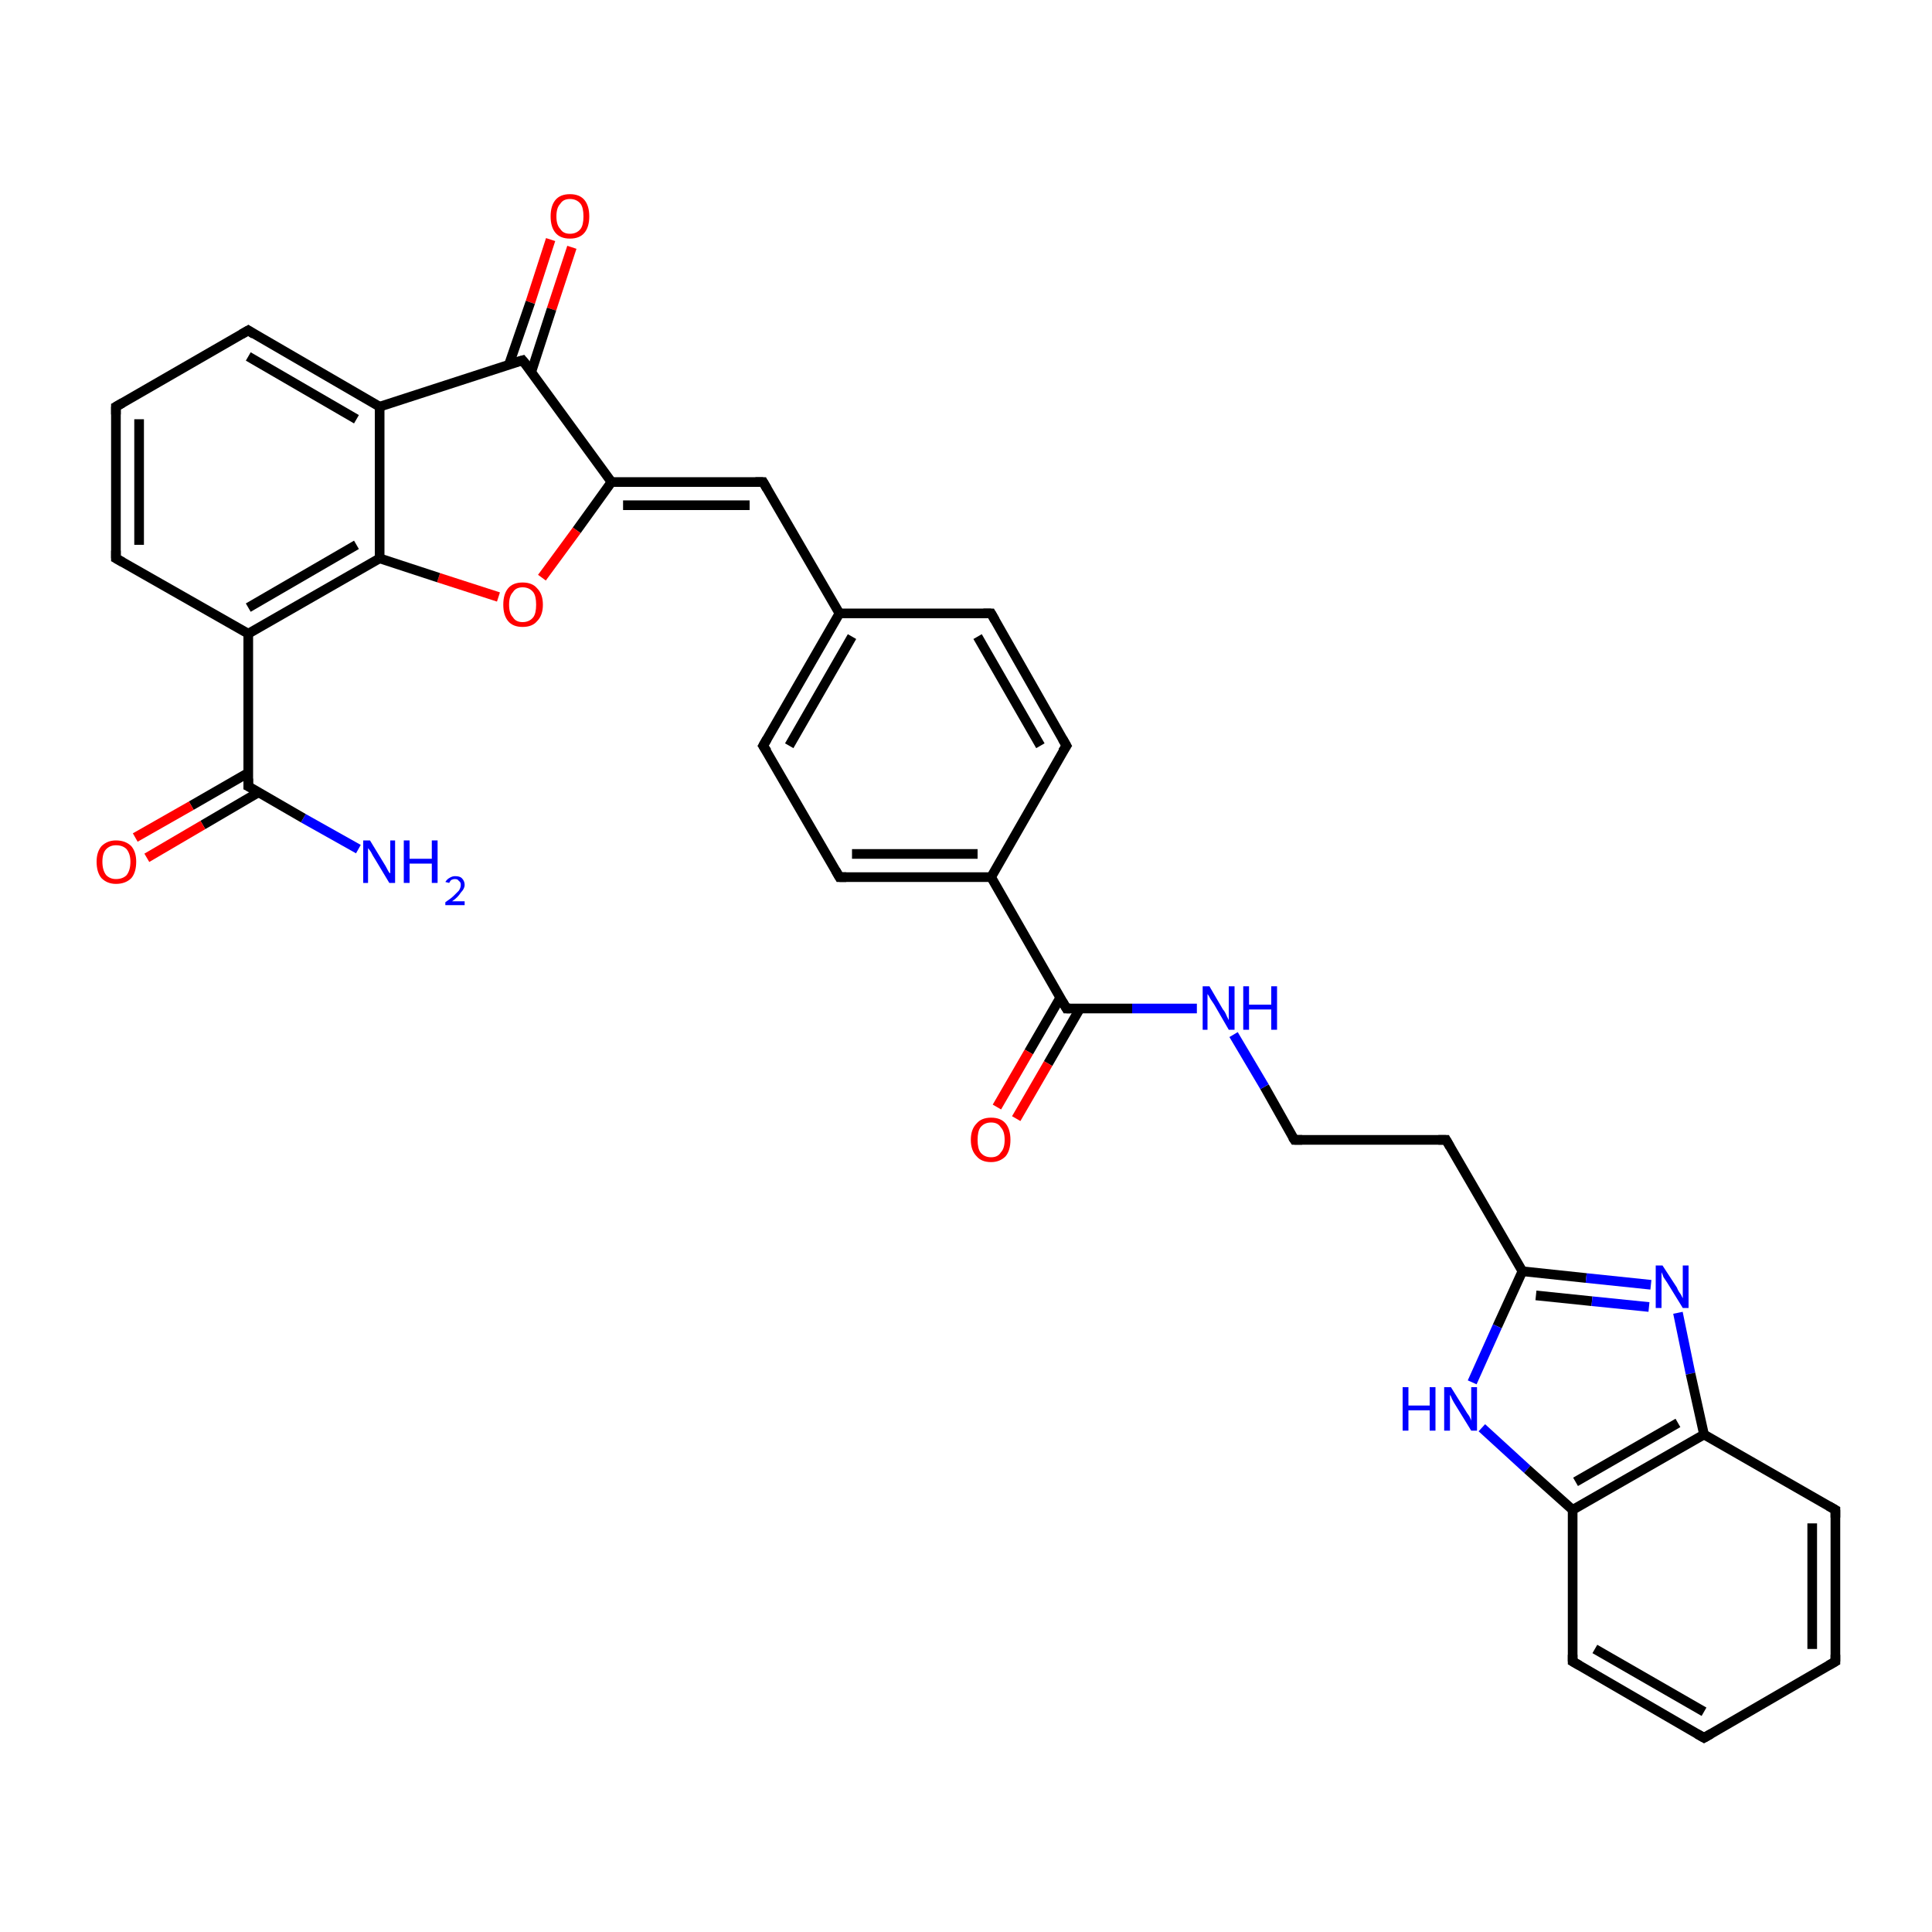 <?xml version='1.0' encoding='iso-8859-1'?>
<svg version='1.1' baseProfile='full'
              xmlns='http://www.w3.org/2000/svg'
                      xmlns:rdkit='http://www.rdkit.org/xml'
                      xmlns:xlink='http://www.w3.org/1999/xlink'
                  xml:space='preserve'
width='200px' height='200px' viewBox='0 0 200 200'>
<!-- END OF HEADER -->
<rect style='opacity:1.0;fill:#FFFFFF;stroke:none' width='200.0' height='200.0' x='0.0' y='0.0'> </rect>
<path class='bond-0 atom-19 atom-20' d='M 134.0,118.0 L 149.7,118.0' style='fill:none;fill-rule:evenodd;stroke:#000000;stroke-width:1.0px;stroke-linecap:butt;stroke-linejoin:miter;stroke-opacity:1' />
<path class='bond-1 atom-19 atom-16' d='M 134.0,118.0 L 130.9,112.5' style='fill:none;fill-rule:evenodd;stroke:#000000;stroke-width:1.0px;stroke-linecap:butt;stroke-linejoin:miter;stroke-opacity:1' />
<path class='bond-1 atom-19 atom-16' d='M 130.9,112.5 L 127.7,107.1' style='fill:none;fill-rule:evenodd;stroke:#0000FF;stroke-width:1.0px;stroke-linecap:butt;stroke-linejoin:miter;stroke-opacity:1' />
<path class='bond-2 atom-20 atom-21' d='M 149.7,118.0 L 157.6,131.6' style='fill:none;fill-rule:evenodd;stroke:#000000;stroke-width:1.0px;stroke-linecap:butt;stroke-linejoin:miter;stroke-opacity:1' />
<path class='bond-3 atom-16 atom-7' d='M 123.9,104.4 L 117.2,104.4' style='fill:none;fill-rule:evenodd;stroke:#0000FF;stroke-width:1.0px;stroke-linecap:butt;stroke-linejoin:miter;stroke-opacity:1' />
<path class='bond-3 atom-16 atom-7' d='M 117.2,104.4 L 110.4,104.4' style='fill:none;fill-rule:evenodd;stroke:#000000;stroke-width:1.0px;stroke-linecap:butt;stroke-linejoin:miter;stroke-opacity:1' />
<path class='bond-4 atom-30 atom-31' d='M 110.4,77.2 L 102.6,63.5' style='fill:none;fill-rule:evenodd;stroke:#000000;stroke-width:1.0px;stroke-linecap:butt;stroke-linejoin:miter;stroke-opacity:1' />
<path class='bond-4 atom-30 atom-31' d='M 107.7,77.2 L 101.2,65.9' style='fill:none;fill-rule:evenodd;stroke:#000000;stroke-width:1.0px;stroke-linecap:butt;stroke-linejoin:miter;stroke-opacity:1' />
<path class='bond-5 atom-30 atom-6' d='M 110.4,77.2 L 102.6,90.8' style='fill:none;fill-rule:evenodd;stroke:#000000;stroke-width:1.0px;stroke-linecap:butt;stroke-linejoin:miter;stroke-opacity:1' />
<path class='bond-6 atom-31 atom-15' d='M 102.6,63.5 L 86.9,63.5' style='fill:none;fill-rule:evenodd;stroke:#000000;stroke-width:1.0px;stroke-linecap:butt;stroke-linejoin:miter;stroke-opacity:1' />
<path class='bond-7 atom-7 atom-6' d='M 110.4,104.4 L 102.6,90.8' style='fill:none;fill-rule:evenodd;stroke:#000000;stroke-width:1.0px;stroke-linecap:butt;stroke-linejoin:miter;stroke-opacity:1' />
<path class='bond-8 atom-7 atom-18' d='M 109.8,103.2 L 106.5,108.9' style='fill:none;fill-rule:evenodd;stroke:#000000;stroke-width:1.0px;stroke-linecap:butt;stroke-linejoin:miter;stroke-opacity:1' />
<path class='bond-8 atom-7 atom-18' d='M 106.5,108.9 L 103.2,114.6' style='fill:none;fill-rule:evenodd;stroke:#FF0000;stroke-width:1.0px;stroke-linecap:butt;stroke-linejoin:miter;stroke-opacity:1' />
<path class='bond-8 atom-7 atom-18' d='M 111.8,104.4 L 108.5,110.1' style='fill:none;fill-rule:evenodd;stroke:#000000;stroke-width:1.0px;stroke-linecap:butt;stroke-linejoin:miter;stroke-opacity:1' />
<path class='bond-8 atom-7 atom-18' d='M 108.5,110.1 L 105.2,115.8' style='fill:none;fill-rule:evenodd;stroke:#FF0000;stroke-width:1.0px;stroke-linecap:butt;stroke-linejoin:miter;stroke-opacity:1' />
<path class='bond-9 atom-6 atom-5' d='M 102.6,90.8 L 86.9,90.8' style='fill:none;fill-rule:evenodd;stroke:#000000;stroke-width:1.0px;stroke-linecap:butt;stroke-linejoin:miter;stroke-opacity:1' />
<path class='bond-9 atom-6 atom-5' d='M 101.2,88.4 L 88.2,88.4' style='fill:none;fill-rule:evenodd;stroke:#000000;stroke-width:1.0px;stroke-linecap:butt;stroke-linejoin:miter;stroke-opacity:1' />
<path class='bond-10 atom-21 atom-22' d='M 157.6,131.6 L 155.0,137.3' style='fill:none;fill-rule:evenodd;stroke:#000000;stroke-width:1.0px;stroke-linecap:butt;stroke-linejoin:miter;stroke-opacity:1' />
<path class='bond-10 atom-21 atom-22' d='M 155.0,137.3 L 152.4,143.1' style='fill:none;fill-rule:evenodd;stroke:#0000FF;stroke-width:1.0px;stroke-linecap:butt;stroke-linejoin:miter;stroke-opacity:1' />
<path class='bond-11 atom-21 atom-29' d='M 157.6,131.6 L 164.2,132.3' style='fill:none;fill-rule:evenodd;stroke:#000000;stroke-width:1.0px;stroke-linecap:butt;stroke-linejoin:miter;stroke-opacity:1' />
<path class='bond-11 atom-21 atom-29' d='M 164.2,132.3 L 170.9,133.0' style='fill:none;fill-rule:evenodd;stroke:#0000FF;stroke-width:1.0px;stroke-linecap:butt;stroke-linejoin:miter;stroke-opacity:1' />
<path class='bond-11 atom-21 atom-29' d='M 159.0,134.1 L 164.8,134.7' style='fill:none;fill-rule:evenodd;stroke:#000000;stroke-width:1.0px;stroke-linecap:butt;stroke-linejoin:miter;stroke-opacity:1' />
<path class='bond-11 atom-21 atom-29' d='M 164.8,134.7 L 170.7,135.3' style='fill:none;fill-rule:evenodd;stroke:#0000FF;stroke-width:1.0px;stroke-linecap:butt;stroke-linejoin:miter;stroke-opacity:1' />
<path class='bond-12 atom-15 atom-14' d='M 86.9,63.5 L 79.0,49.9' style='fill:none;fill-rule:evenodd;stroke:#000000;stroke-width:1.0px;stroke-linecap:butt;stroke-linejoin:miter;stroke-opacity:1' />
<path class='bond-13 atom-15 atom-4' d='M 86.9,63.5 L 79.0,77.2' style='fill:none;fill-rule:evenodd;stroke:#000000;stroke-width:1.0px;stroke-linecap:butt;stroke-linejoin:miter;stroke-opacity:1' />
<path class='bond-13 atom-15 atom-4' d='M 88.2,65.9 L 81.7,77.2' style='fill:none;fill-rule:evenodd;stroke:#000000;stroke-width:1.0px;stroke-linecap:butt;stroke-linejoin:miter;stroke-opacity:1' />
<path class='bond-14 atom-22 atom-23' d='M 153.4,147.8 L 158.1,152.1' style='fill:none;fill-rule:evenodd;stroke:#0000FF;stroke-width:1.0px;stroke-linecap:butt;stroke-linejoin:miter;stroke-opacity:1' />
<path class='bond-14 atom-22 atom-23' d='M 158.1,152.1 L 162.8,156.3' style='fill:none;fill-rule:evenodd;stroke:#000000;stroke-width:1.0px;stroke-linecap:butt;stroke-linejoin:miter;stroke-opacity:1' />
<path class='bond-15 atom-14 atom-13' d='M 79.0,49.9 L 63.3,49.9' style='fill:none;fill-rule:evenodd;stroke:#000000;stroke-width:1.0px;stroke-linecap:butt;stroke-linejoin:miter;stroke-opacity:1' />
<path class='bond-15 atom-14 atom-13' d='M 77.6,52.3 L 64.5,52.3' style='fill:none;fill-rule:evenodd;stroke:#000000;stroke-width:1.0px;stroke-linecap:butt;stroke-linejoin:miter;stroke-opacity:1' />
<path class='bond-16 atom-17 atom-12' d='M 59.2,25.6 L 57.1,32.0' style='fill:none;fill-rule:evenodd;stroke:#FF0000;stroke-width:1.0px;stroke-linecap:butt;stroke-linejoin:miter;stroke-opacity:1' />
<path class='bond-16 atom-17 atom-12' d='M 57.1,32.0 L 55.0,38.5' style='fill:none;fill-rule:evenodd;stroke:#000000;stroke-width:1.0px;stroke-linecap:butt;stroke-linejoin:miter;stroke-opacity:1' />
<path class='bond-16 atom-17 atom-12' d='M 57.0,24.8 L 54.9,31.3' style='fill:none;fill-rule:evenodd;stroke:#FF0000;stroke-width:1.0px;stroke-linecap:butt;stroke-linejoin:miter;stroke-opacity:1' />
<path class='bond-16 atom-17 atom-12' d='M 54.9,31.3 L 52.7,37.7' style='fill:none;fill-rule:evenodd;stroke:#000000;stroke-width:1.0px;stroke-linecap:butt;stroke-linejoin:miter;stroke-opacity:1' />
<path class='bond-17 atom-29 atom-28' d='M 173.7,135.9 L 175.0,142.2' style='fill:none;fill-rule:evenodd;stroke:#0000FF;stroke-width:1.0px;stroke-linecap:butt;stroke-linejoin:miter;stroke-opacity:1' />
<path class='bond-17 atom-29 atom-28' d='M 175.0,142.2 L 176.4,148.5' style='fill:none;fill-rule:evenodd;stroke:#000000;stroke-width:1.0px;stroke-linecap:butt;stroke-linejoin:miter;stroke-opacity:1' />
<path class='bond-18 atom-5 atom-4' d='M 86.9,90.8 L 79.0,77.2' style='fill:none;fill-rule:evenodd;stroke:#000000;stroke-width:1.0px;stroke-linecap:butt;stroke-linejoin:miter;stroke-opacity:1' />
<path class='bond-19 atom-13 atom-12' d='M 63.3,49.9 L 54.1,37.3' style='fill:none;fill-rule:evenodd;stroke:#000000;stroke-width:1.0px;stroke-linecap:butt;stroke-linejoin:miter;stroke-opacity:1' />
<path class='bond-20 atom-13 atom-32' d='M 63.3,49.9 L 59.7,54.9' style='fill:none;fill-rule:evenodd;stroke:#000000;stroke-width:1.0px;stroke-linecap:butt;stroke-linejoin:miter;stroke-opacity:1' />
<path class='bond-20 atom-13 atom-32' d='M 59.7,54.9 L 56.1,59.8' style='fill:none;fill-rule:evenodd;stroke:#FF0000;stroke-width:1.0px;stroke-linecap:butt;stroke-linejoin:miter;stroke-opacity:1' />
<path class='bond-21 atom-12 atom-11' d='M 54.1,37.3 L 39.3,42.1' style='fill:none;fill-rule:evenodd;stroke:#000000;stroke-width:1.0px;stroke-linecap:butt;stroke-linejoin:miter;stroke-opacity:1' />
<path class='bond-22 atom-23 atom-28' d='M 162.8,156.3 L 176.4,148.5' style='fill:none;fill-rule:evenodd;stroke:#000000;stroke-width:1.0px;stroke-linecap:butt;stroke-linejoin:miter;stroke-opacity:1' />
<path class='bond-22 atom-23 atom-28' d='M 163.1,153.4 L 173.7,147.3' style='fill:none;fill-rule:evenodd;stroke:#000000;stroke-width:1.0px;stroke-linecap:butt;stroke-linejoin:miter;stroke-opacity:1' />
<path class='bond-23 atom-23 atom-24' d='M 162.8,156.3 L 162.8,172.0' style='fill:none;fill-rule:evenodd;stroke:#000000;stroke-width:1.0px;stroke-linecap:butt;stroke-linejoin:miter;stroke-opacity:1' />
<path class='bond-24 atom-28 atom-27' d='M 176.4,148.5 L 190.0,156.3' style='fill:none;fill-rule:evenodd;stroke:#000000;stroke-width:1.0px;stroke-linecap:butt;stroke-linejoin:miter;stroke-opacity:1' />
<path class='bond-25 atom-32 atom-33' d='M 51.6,61.8 L 45.4,59.8' style='fill:none;fill-rule:evenodd;stroke:#FF0000;stroke-width:1.0px;stroke-linecap:butt;stroke-linejoin:miter;stroke-opacity:1' />
<path class='bond-25 atom-32 atom-33' d='M 45.4,59.8 L 39.3,57.8' style='fill:none;fill-rule:evenodd;stroke:#000000;stroke-width:1.0px;stroke-linecap:butt;stroke-linejoin:miter;stroke-opacity:1' />
<path class='bond-26 atom-24 atom-25' d='M 162.8,172.0 L 176.4,179.9' style='fill:none;fill-rule:evenodd;stroke:#000000;stroke-width:1.0px;stroke-linecap:butt;stroke-linejoin:miter;stroke-opacity:1' />
<path class='bond-26 atom-24 atom-25' d='M 165.1,170.7 L 176.4,177.2' style='fill:none;fill-rule:evenodd;stroke:#000000;stroke-width:1.0px;stroke-linecap:butt;stroke-linejoin:miter;stroke-opacity:1' />
<path class='bond-27 atom-11 atom-33' d='M 39.3,42.1 L 39.3,57.8' style='fill:none;fill-rule:evenodd;stroke:#000000;stroke-width:1.0px;stroke-linecap:butt;stroke-linejoin:miter;stroke-opacity:1' />
<path class='bond-28 atom-11 atom-10' d='M 39.3,42.1 L 25.7,34.2' style='fill:none;fill-rule:evenodd;stroke:#000000;stroke-width:1.0px;stroke-linecap:butt;stroke-linejoin:miter;stroke-opacity:1' />
<path class='bond-28 atom-11 atom-10' d='M 36.9,43.4 L 25.7,36.9' style='fill:none;fill-rule:evenodd;stroke:#000000;stroke-width:1.0px;stroke-linecap:butt;stroke-linejoin:miter;stroke-opacity:1' />
<path class='bond-29 atom-27 atom-26' d='M 190.0,156.3 L 190.0,172.0' style='fill:none;fill-rule:evenodd;stroke:#000000;stroke-width:1.0px;stroke-linecap:butt;stroke-linejoin:miter;stroke-opacity:1' />
<path class='bond-29 atom-27 atom-26' d='M 187.6,157.7 L 187.6,170.7' style='fill:none;fill-rule:evenodd;stroke:#000000;stroke-width:1.0px;stroke-linecap:butt;stroke-linejoin:miter;stroke-opacity:1' />
<path class='bond-30 atom-33 atom-3' d='M 39.3,57.8 L 25.7,65.6' style='fill:none;fill-rule:evenodd;stroke:#000000;stroke-width:1.0px;stroke-linecap:butt;stroke-linejoin:miter;stroke-opacity:1' />
<path class='bond-30 atom-33 atom-3' d='M 36.9,56.4 L 25.7,62.9' style='fill:none;fill-rule:evenodd;stroke:#000000;stroke-width:1.0px;stroke-linecap:butt;stroke-linejoin:miter;stroke-opacity:1' />
<path class='bond-31 atom-10 atom-9' d='M 25.7,34.2 L 12.0,42.1' style='fill:none;fill-rule:evenodd;stroke:#000000;stroke-width:1.0px;stroke-linecap:butt;stroke-linejoin:miter;stroke-opacity:1' />
<path class='bond-32 atom-25 atom-26' d='M 176.4,179.9 L 190.0,172.0' style='fill:none;fill-rule:evenodd;stroke:#000000;stroke-width:1.0px;stroke-linecap:butt;stroke-linejoin:miter;stroke-opacity:1' />
<path class='bond-33 atom-3 atom-8' d='M 25.7,65.6 L 12.0,57.8' style='fill:none;fill-rule:evenodd;stroke:#000000;stroke-width:1.0px;stroke-linecap:butt;stroke-linejoin:miter;stroke-opacity:1' />
<path class='bond-34 atom-3 atom-1' d='M 25.7,65.6 L 25.7,81.4' style='fill:none;fill-rule:evenodd;stroke:#000000;stroke-width:1.0px;stroke-linecap:butt;stroke-linejoin:miter;stroke-opacity:1' />
<path class='bond-35 atom-9 atom-8' d='M 12.0,42.1 L 12.0,57.8' style='fill:none;fill-rule:evenodd;stroke:#000000;stroke-width:1.0px;stroke-linecap:butt;stroke-linejoin:miter;stroke-opacity:1' />
<path class='bond-35 atom-9 atom-8' d='M 14.4,43.4 L 14.4,56.4' style='fill:none;fill-rule:evenodd;stroke:#000000;stroke-width:1.0px;stroke-linecap:butt;stroke-linejoin:miter;stroke-opacity:1' />
<path class='bond-36 atom-0 atom-1' d='M 37.1,87.9 L 31.4,84.7' style='fill:none;fill-rule:evenodd;stroke:#0000FF;stroke-width:1.0px;stroke-linecap:butt;stroke-linejoin:miter;stroke-opacity:1' />
<path class='bond-36 atom-0 atom-1' d='M 31.4,84.7 L 25.7,81.4' style='fill:none;fill-rule:evenodd;stroke:#000000;stroke-width:1.0px;stroke-linecap:butt;stroke-linejoin:miter;stroke-opacity:1' />
<path class='bond-37 atom-1 atom-2' d='M 25.7,80.0 L 19.8,83.4' style='fill:none;fill-rule:evenodd;stroke:#000000;stroke-width:1.0px;stroke-linecap:butt;stroke-linejoin:miter;stroke-opacity:1' />
<path class='bond-37 atom-1 atom-2' d='M 19.8,83.4 L 14.0,86.7' style='fill:none;fill-rule:evenodd;stroke:#FF0000;stroke-width:1.0px;stroke-linecap:butt;stroke-linejoin:miter;stroke-opacity:1' />
<path class='bond-37 atom-1 atom-2' d='M 26.8,82.0 L 21.0,85.4' style='fill:none;fill-rule:evenodd;stroke:#000000;stroke-width:1.0px;stroke-linecap:butt;stroke-linejoin:miter;stroke-opacity:1' />
<path class='bond-37 atom-1 atom-2' d='M 21.0,85.4 L 15.2,88.8' style='fill:none;fill-rule:evenodd;stroke:#FF0000;stroke-width:1.0px;stroke-linecap:butt;stroke-linejoin:miter;stroke-opacity:1' />
<path d='M 25.7,80.6 L 25.7,81.4 L 25.9,81.5' style='fill:none;stroke:#000000;stroke-width:1.0px;stroke-linecap:butt;stroke-linejoin:miter;stroke-miterlimit:10;stroke-opacity:1;' />
<path d='M 79.4,76.5 L 79.0,77.2 L 79.4,77.8' style='fill:none;stroke:#000000;stroke-width:1.0px;stroke-linecap:butt;stroke-linejoin:miter;stroke-miterlimit:10;stroke-opacity:1;' />
<path d='M 87.6,90.8 L 86.9,90.8 L 86.5,90.1' style='fill:none;stroke:#000000;stroke-width:1.0px;stroke-linecap:butt;stroke-linejoin:miter;stroke-miterlimit:10;stroke-opacity:1;' />
<path d='M 110.8,104.4 L 110.4,104.4 L 110.0,103.7' style='fill:none;stroke:#000000;stroke-width:1.0px;stroke-linecap:butt;stroke-linejoin:miter;stroke-miterlimit:10;stroke-opacity:1;' />
<path d='M 12.7,58.2 L 12.0,57.8 L 12.0,57.0' style='fill:none;stroke:#000000;stroke-width:1.0px;stroke-linecap:butt;stroke-linejoin:miter;stroke-miterlimit:10;stroke-opacity:1;' />
<path d='M 12.7,41.7 L 12.0,42.1 L 12.0,42.9' style='fill:none;stroke:#000000;stroke-width:1.0px;stroke-linecap:butt;stroke-linejoin:miter;stroke-miterlimit:10;stroke-opacity:1;' />
<path d='M 26.3,34.6 L 25.7,34.2 L 25.0,34.6' style='fill:none;stroke:#000000;stroke-width:1.0px;stroke-linecap:butt;stroke-linejoin:miter;stroke-miterlimit:10;stroke-opacity:1;' />
<path d='M 54.6,37.9 L 54.1,37.3 L 53.4,37.5' style='fill:none;stroke:#000000;stroke-width:1.0px;stroke-linecap:butt;stroke-linejoin:miter;stroke-miterlimit:10;stroke-opacity:1;' />
<path d='M 79.4,50.6 L 79.0,49.9 L 78.2,49.9' style='fill:none;stroke:#000000;stroke-width:1.0px;stroke-linecap:butt;stroke-linejoin:miter;stroke-miterlimit:10;stroke-opacity:1;' />
<path d='M 134.8,118.0 L 134.0,118.0 L 133.8,117.7' style='fill:none;stroke:#000000;stroke-width:1.0px;stroke-linecap:butt;stroke-linejoin:miter;stroke-miterlimit:10;stroke-opacity:1;' />
<path d='M 148.9,118.0 L 149.7,118.0 L 150.1,118.7' style='fill:none;stroke:#000000;stroke-width:1.0px;stroke-linecap:butt;stroke-linejoin:miter;stroke-miterlimit:10;stroke-opacity:1;' />
<path d='M 162.8,171.3 L 162.8,172.0 L 163.5,172.4' style='fill:none;stroke:#000000;stroke-width:1.0px;stroke-linecap:butt;stroke-linejoin:miter;stroke-miterlimit:10;stroke-opacity:1;' />
<path d='M 175.7,179.5 L 176.4,179.9 L 177.1,179.5' style='fill:none;stroke:#000000;stroke-width:1.0px;stroke-linecap:butt;stroke-linejoin:miter;stroke-miterlimit:10;stroke-opacity:1;' />
<path d='M 190.0,171.3 L 190.0,172.0 L 189.3,172.4' style='fill:none;stroke:#000000;stroke-width:1.0px;stroke-linecap:butt;stroke-linejoin:miter;stroke-miterlimit:10;stroke-opacity:1;' />
<path d='M 189.3,155.9 L 190.0,156.3 L 190.0,157.1' style='fill:none;stroke:#000000;stroke-width:1.0px;stroke-linecap:butt;stroke-linejoin:miter;stroke-miterlimit:10;stroke-opacity:1;' />
<path d='M 110.0,76.5 L 110.4,77.2 L 110.0,77.8' style='fill:none;stroke:#000000;stroke-width:1.0px;stroke-linecap:butt;stroke-linejoin:miter;stroke-miterlimit:10;stroke-opacity:1;' />
<path d='M 103.0,64.2 L 102.6,63.5 L 101.8,63.5' style='fill:none;stroke:#000000;stroke-width:1.0px;stroke-linecap:butt;stroke-linejoin:miter;stroke-miterlimit:10;stroke-opacity:1;' />
<path class='atom-0' d='M 38.3 87.0
L 39.7 89.3
Q 39.9 89.6, 40.1 90.0
Q 40.3 90.4, 40.4 90.4
L 40.4 87.0
L 40.9 87.0
L 40.9 91.4
L 40.3 91.4
L 38.8 88.9
Q 38.6 88.6, 38.4 88.2
Q 38.2 87.9, 38.1 87.8
L 38.1 91.4
L 37.6 91.4
L 37.6 87.0
L 38.3 87.0
' fill='#0000FF'/>
<path class='atom-0' d='M 41.8 87.0
L 42.4 87.0
L 42.4 88.9
L 44.7 88.9
L 44.7 87.0
L 45.3 87.0
L 45.3 91.4
L 44.7 91.4
L 44.7 89.4
L 42.4 89.4
L 42.4 91.4
L 41.8 91.4
L 41.8 87.0
' fill='#0000FF'/>
<path class='atom-0' d='M 46.1 91.3
Q 46.3 91.0, 46.5 90.9
Q 46.8 90.7, 47.1 90.7
Q 47.6 90.7, 47.8 90.9
Q 48.1 91.2, 48.1 91.6
Q 48.1 92.0, 47.7 92.4
Q 47.4 92.9, 46.8 93.3
L 48.1 93.3
L 48.1 93.7
L 46.1 93.7
L 46.1 93.4
Q 46.7 93.0, 47.0 92.7
Q 47.3 92.4, 47.5 92.2
Q 47.7 91.9, 47.7 91.6
Q 47.7 91.3, 47.5 91.2
Q 47.4 91.0, 47.1 91.0
Q 46.9 91.0, 46.7 91.1
Q 46.6 91.2, 46.5 91.4
L 46.1 91.3
' fill='#0000FF'/>
<path class='atom-2' d='M 10.0 89.2
Q 10.0 88.2, 10.5 87.6
Q 11.1 87.0, 12.0 87.0
Q 13.0 87.0, 13.6 87.6
Q 14.1 88.2, 14.1 89.2
Q 14.1 90.3, 13.6 90.9
Q 13.0 91.5, 12.0 91.5
Q 11.1 91.5, 10.5 90.9
Q 10.0 90.3, 10.0 89.2
M 12.0 91.0
Q 12.7 91.0, 13.1 90.6
Q 13.5 90.1, 13.5 89.2
Q 13.5 88.4, 13.1 87.9
Q 12.7 87.5, 12.0 87.5
Q 11.4 87.5, 11.0 87.9
Q 10.6 88.3, 10.6 89.2
Q 10.6 90.1, 11.0 90.6
Q 11.4 91.0, 12.0 91.0
' fill='#FF0000'/>
<path class='atom-16' d='M 125.2 102.1
L 126.6 104.5
Q 126.8 104.7, 127.0 105.2
Q 127.2 105.6, 127.2 105.6
L 127.2 102.1
L 127.8 102.1
L 127.8 106.6
L 127.2 106.6
L 125.7 104.0
Q 125.5 103.7, 125.3 103.4
Q 125.1 103.0, 125.0 102.9
L 125.0 106.6
L 124.5 106.6
L 124.5 102.1
L 125.2 102.1
' fill='#0000FF'/>
<path class='atom-16' d='M 128.7 102.1
L 129.3 102.1
L 129.3 104.0
L 131.6 104.0
L 131.6 102.1
L 132.2 102.1
L 132.2 106.6
L 131.6 106.6
L 131.6 104.5
L 129.3 104.5
L 129.3 106.6
L 128.7 106.6
L 128.7 102.1
' fill='#0000FF'/>
<path class='atom-17' d='M 57.0 22.4
Q 57.0 21.3, 57.5 20.7
Q 58.0 20.1, 59.0 20.1
Q 60.0 20.1, 60.5 20.7
Q 61.0 21.3, 61.0 22.4
Q 61.0 23.5, 60.5 24.1
Q 60.0 24.7, 59.0 24.7
Q 58.0 24.7, 57.5 24.1
Q 57.0 23.5, 57.0 22.4
M 59.0 24.2
Q 59.7 24.2, 60.1 23.7
Q 60.4 23.3, 60.4 22.4
Q 60.4 21.5, 60.1 21.1
Q 59.7 20.6, 59.0 20.6
Q 58.3 20.6, 58.0 21.1
Q 57.6 21.5, 57.6 22.4
Q 57.6 23.3, 58.0 23.7
Q 58.3 24.2, 59.0 24.2
' fill='#FF0000'/>
<path class='atom-18' d='M 100.5 118.0
Q 100.5 116.9, 101.1 116.3
Q 101.6 115.7, 102.6 115.7
Q 103.6 115.7, 104.1 116.3
Q 104.6 116.9, 104.6 118.0
Q 104.6 119.1, 104.1 119.7
Q 103.5 120.3, 102.6 120.3
Q 101.6 120.3, 101.1 119.7
Q 100.5 119.1, 100.5 118.0
M 102.6 119.8
Q 103.3 119.8, 103.6 119.3
Q 104.0 118.9, 104.0 118.0
Q 104.0 117.1, 103.6 116.7
Q 103.3 116.2, 102.6 116.2
Q 101.9 116.2, 101.5 116.7
Q 101.2 117.1, 101.2 118.0
Q 101.2 118.9, 101.5 119.3
Q 101.9 119.8, 102.6 119.8
' fill='#FF0000'/>
<path class='atom-22' d='M 145.2 143.6
L 145.8 143.6
L 145.8 145.5
L 148.0 145.5
L 148.0 143.6
L 148.6 143.6
L 148.6 148.1
L 148.0 148.1
L 148.0 146.0
L 145.8 146.0
L 145.8 148.1
L 145.2 148.1
L 145.2 143.6
' fill='#0000FF'/>
<path class='atom-22' d='M 150.2 143.6
L 151.7 146.0
Q 151.8 146.2, 152.1 146.6
Q 152.3 147.0, 152.3 147.1
L 152.3 143.6
L 152.9 143.6
L 152.9 148.1
L 152.3 148.1
L 150.7 145.5
Q 150.5 145.2, 150.3 144.8
Q 150.2 144.5, 150.1 144.4
L 150.1 148.1
L 149.5 148.1
L 149.5 143.6
L 150.2 143.6
' fill='#0000FF'/>
<path class='atom-29' d='M 172.1 131.0
L 173.6 133.3
Q 173.7 133.6, 174.0 134.0
Q 174.2 134.4, 174.2 134.4
L 174.2 131.0
L 174.8 131.0
L 174.8 135.4
L 174.2 135.4
L 172.6 132.8
Q 172.4 132.5, 172.2 132.2
Q 172.1 131.9, 172.0 131.7
L 172.0 135.4
L 171.4 135.4
L 171.4 131.0
L 172.1 131.0
' fill='#0000FF'/>
<path class='atom-32' d='M 52.1 62.6
Q 52.1 61.5, 52.6 60.9
Q 53.1 60.3, 54.1 60.3
Q 55.1 60.3, 55.6 60.9
Q 56.2 61.5, 56.2 62.6
Q 56.2 63.7, 55.6 64.3
Q 55.1 64.9, 54.1 64.9
Q 53.1 64.9, 52.6 64.3
Q 52.1 63.7, 52.1 62.6
M 54.1 64.4
Q 54.8 64.4, 55.2 63.9
Q 55.5 63.5, 55.5 62.6
Q 55.5 61.7, 55.2 61.3
Q 54.8 60.8, 54.1 60.8
Q 53.4 60.8, 53.1 61.3
Q 52.7 61.7, 52.7 62.6
Q 52.7 63.5, 53.1 63.9
Q 53.4 64.4, 54.1 64.4
' fill='#FF0000'/>
</svg>
